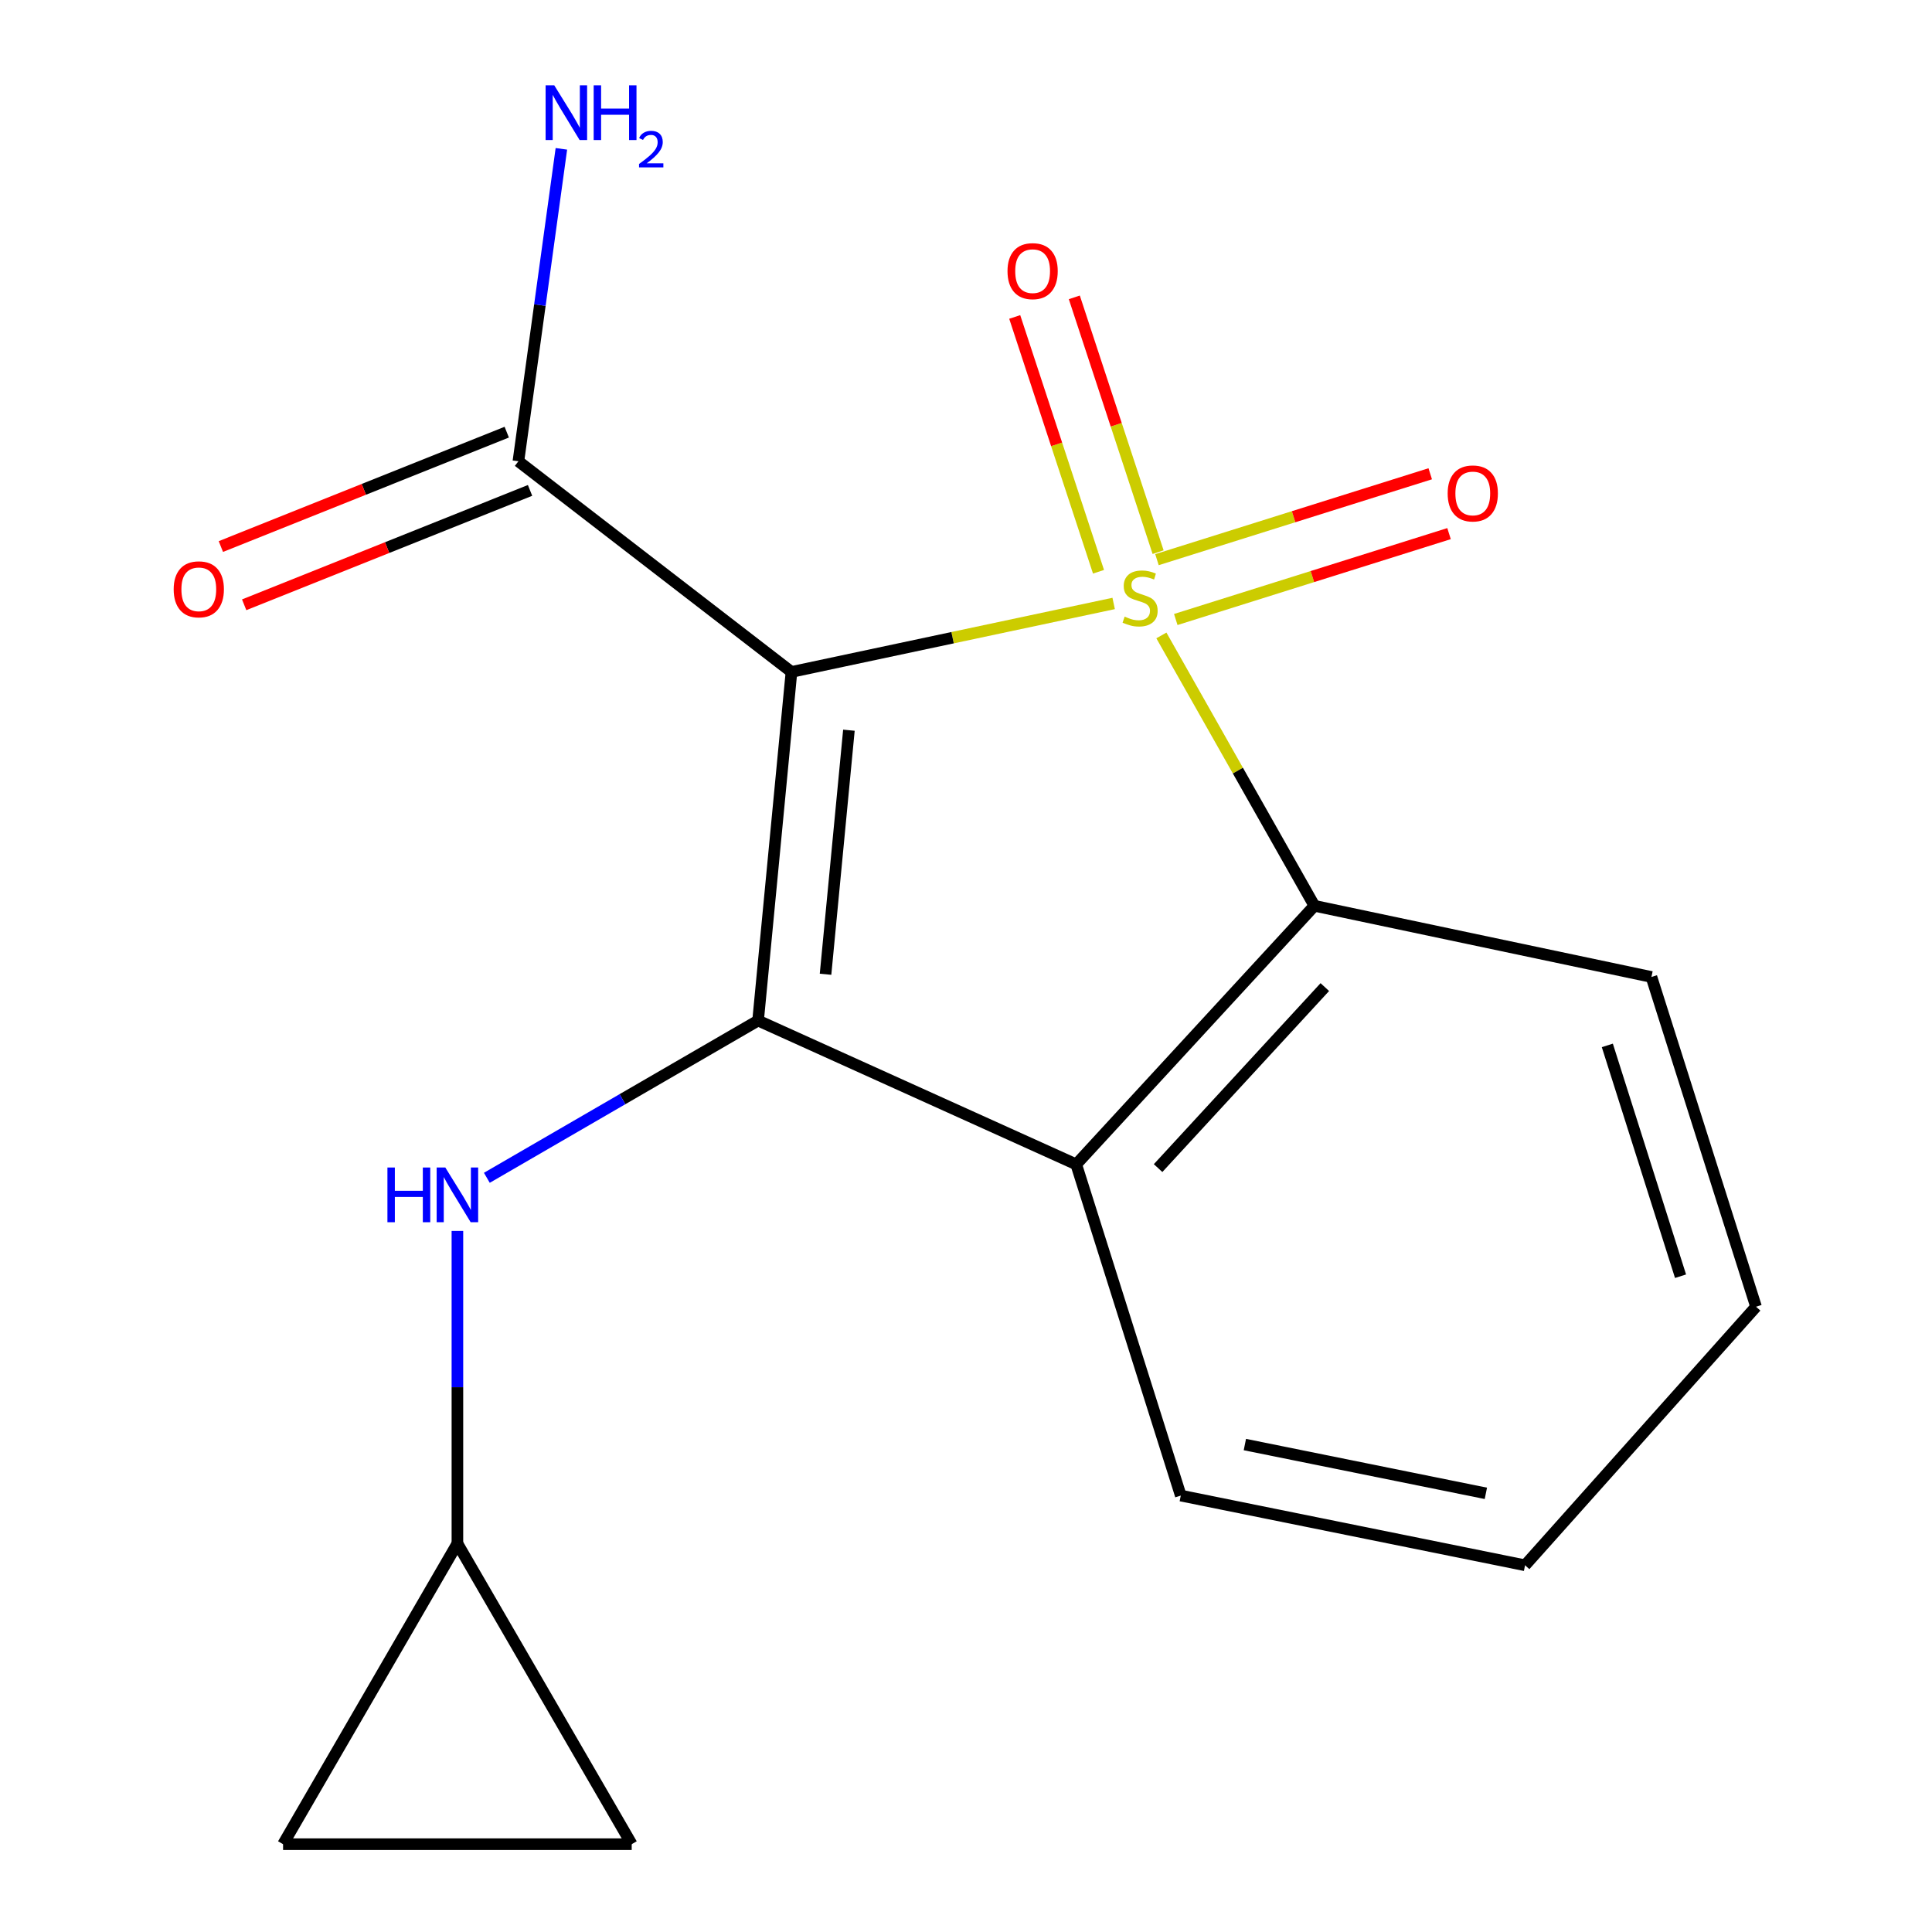 <?xml version='1.0' encoding='iso-8859-1'?>
<svg version='1.1' baseProfile='full'
              xmlns='http://www.w3.org/2000/svg'
                      xmlns:rdkit='http://www.rdkit.org/xml'
                      xmlns:xlink='http://www.w3.org/1999/xlink'
                  xml:space='preserve'
width='1000px' height='1000px' viewBox='0 0 1000 1000'>
<!-- END OF HEADER -->
<rect style='opacity:1.0;fill:#FFFFFF;stroke:none' width='1000' height='1000' x='0' y='0'> </rect>
<path class='bond-0' d='M 576.426,312.35 L 493.046,330.071' style='fill:none;fill-rule:evenodd;stroke:#CCCC00;stroke-width:6px;stroke-linecap:butt;stroke-linejoin:miter;stroke-opacity:1' />
<path class='bond-0' d='M 493.046,330.071 L 409.665,347.792' style='fill:none;fill-rule:evenodd;stroke:#000000;stroke-width:6px;stroke-linecap:butt;stroke-linejoin:miter;stroke-opacity:1' />
<path class='bond-2' d='M 601.131,328.899 L 640.733,398.869' style='fill:none;fill-rule:evenodd;stroke:#CCCC00;stroke-width:6px;stroke-linecap:butt;stroke-linejoin:miter;stroke-opacity:1' />
<path class='bond-2' d='M 640.733,398.869 L 680.335,468.84' style='fill:none;fill-rule:evenodd;stroke:#000000;stroke-width:6px;stroke-linecap:butt;stroke-linejoin:miter;stroke-opacity:1' />
<path class='bond-6' d='M 608.579,320.656 L 679.3,298.429' style='fill:none;fill-rule:evenodd;stroke:#CCCC00;stroke-width:6px;stroke-linecap:butt;stroke-linejoin:miter;stroke-opacity:1' />
<path class='bond-6' d='M 679.3,298.429 L 750.021,276.201' style='fill:none;fill-rule:evenodd;stroke:#FF0000;stroke-width:6px;stroke-linecap:butt;stroke-linejoin:miter;stroke-opacity:1' />
<path class='bond-6' d='M 598.842,289.679 L 669.563,267.451' style='fill:none;fill-rule:evenodd;stroke:#CCCC00;stroke-width:6px;stroke-linecap:butt;stroke-linejoin:miter;stroke-opacity:1' />
<path class='bond-6' d='M 669.563,267.451 L 740.284,245.223' style='fill:none;fill-rule:evenodd;stroke:#FF0000;stroke-width:6px;stroke-linecap:butt;stroke-linejoin:miter;stroke-opacity:1' />
<path class='bond-7' d='M 599.434,285.795 L 577.749,219.854' style='fill:none;fill-rule:evenodd;stroke:#CCCC00;stroke-width:6px;stroke-linecap:butt;stroke-linejoin:miter;stroke-opacity:1' />
<path class='bond-7' d='M 577.749,219.854 L 556.064,153.913' style='fill:none;fill-rule:evenodd;stroke:#FF0000;stroke-width:6px;stroke-linecap:butt;stroke-linejoin:miter;stroke-opacity:1' />
<path class='bond-7' d='M 568.587,295.939 L 546.902,229.998' style='fill:none;fill-rule:evenodd;stroke:#CCCC00;stroke-width:6px;stroke-linecap:butt;stroke-linejoin:miter;stroke-opacity:1' />
<path class='bond-7' d='M 546.902,229.998 L 525.217,164.057' style='fill:none;fill-rule:evenodd;stroke:#FF0000;stroke-width:6px;stroke-linecap:butt;stroke-linejoin:miter;stroke-opacity:1' />
<path class='bond-1' d='M 409.665,347.792 L 392.383,528.245' style='fill:none;fill-rule:evenodd;stroke:#000000;stroke-width:6px;stroke-linecap:butt;stroke-linejoin:miter;stroke-opacity:1' />
<path class='bond-1' d='M 439.397,377.956 L 427.299,504.273' style='fill:none;fill-rule:evenodd;stroke:#000000;stroke-width:6px;stroke-linecap:butt;stroke-linejoin:miter;stroke-opacity:1' />
<path class='bond-4' d='M 409.665,347.792 L 268.323,238.76' style='fill:none;fill-rule:evenodd;stroke:#000000;stroke-width:6px;stroke-linecap:butt;stroke-linejoin:miter;stroke-opacity:1' />
<path class='bond-5' d='M 392.383,528.245 L 322.187,568.938' style='fill:none;fill-rule:evenodd;stroke:#000000;stroke-width:6px;stroke-linecap:butt;stroke-linejoin:miter;stroke-opacity:1' />
<path class='bond-5' d='M 322.187,568.938 L 251.99,609.63' style='fill:none;fill-rule:evenodd;stroke:#0000FF;stroke-width:6px;stroke-linecap:butt;stroke-linejoin:miter;stroke-opacity:1' />
<path class='bond-17' d='M 392.383,528.245 L 557.051,602.678' style='fill:none;fill-rule:evenodd;stroke:#000000;stroke-width:6px;stroke-linecap:butt;stroke-linejoin:miter;stroke-opacity:1' />
<path class='bond-3' d='M 680.335,468.84 L 557.051,602.678' style='fill:none;fill-rule:evenodd;stroke:#000000;stroke-width:6px;stroke-linecap:butt;stroke-linejoin:miter;stroke-opacity:1' />
<path class='bond-3' d='M 685.726,510.916 L 599.427,604.602' style='fill:none;fill-rule:evenodd;stroke:#000000;stroke-width:6px;stroke-linecap:butt;stroke-linejoin:miter;stroke-opacity:1' />
<path class='bond-14' d='M 680.335,468.84 L 854.781,505.677' style='fill:none;fill-rule:evenodd;stroke:#000000;stroke-width:6px;stroke-linecap:butt;stroke-linejoin:miter;stroke-opacity:1' />
<path class='bond-13' d='M 557.051,602.678 L 611.171,774.111' style='fill:none;fill-rule:evenodd;stroke:#000000;stroke-width:6px;stroke-linecap:butt;stroke-linejoin:miter;stroke-opacity:1' />
<path class='bond-11' d='M 262.292,223.685 L 188.306,253.288' style='fill:none;fill-rule:evenodd;stroke:#000000;stroke-width:6px;stroke-linecap:butt;stroke-linejoin:miter;stroke-opacity:1' />
<path class='bond-11' d='M 188.306,253.288 L 114.32,282.89' style='fill:none;fill-rule:evenodd;stroke:#FF0000;stroke-width:6px;stroke-linecap:butt;stroke-linejoin:miter;stroke-opacity:1' />
<path class='bond-11' d='M 274.354,253.834 L 200.369,283.436' style='fill:none;fill-rule:evenodd;stroke:#000000;stroke-width:6px;stroke-linecap:butt;stroke-linejoin:miter;stroke-opacity:1' />
<path class='bond-11' d='M 200.369,283.436 L 126.383,313.038' style='fill:none;fill-rule:evenodd;stroke:#FF0000;stroke-width:6px;stroke-linecap:butt;stroke-linejoin:miter;stroke-opacity:1' />
<path class='bond-12' d='M 268.323,238.76 L 279.447,157.899' style='fill:none;fill-rule:evenodd;stroke:#000000;stroke-width:6px;stroke-linecap:butt;stroke-linejoin:miter;stroke-opacity:1' />
<path class='bond-12' d='M 279.447,157.899 L 290.571,77.038' style='fill:none;fill-rule:evenodd;stroke:#0000FF;stroke-width:6px;stroke-linecap:butt;stroke-linejoin:miter;stroke-opacity:1' />
<path class='bond-8' d='M 236.753,637.134 L 236.753,718.025' style='fill:none;fill-rule:evenodd;stroke:#0000FF;stroke-width:6px;stroke-linecap:butt;stroke-linejoin:miter;stroke-opacity:1' />
<path class='bond-8' d='M 236.753,718.025 L 236.753,798.915' style='fill:none;fill-rule:evenodd;stroke:#000000;stroke-width:6px;stroke-linecap:butt;stroke-linejoin:miter;stroke-opacity:1' />
<path class='bond-9' d='M 236.753,798.915 L 146.518,954.545' style='fill:none;fill-rule:evenodd;stroke:#000000;stroke-width:6px;stroke-linecap:butt;stroke-linejoin:miter;stroke-opacity:1' />
<path class='bond-10' d='M 236.753,798.915 L 326.97,954.545' style='fill:none;fill-rule:evenodd;stroke:#000000;stroke-width:6px;stroke-linecap:butt;stroke-linejoin:miter;stroke-opacity:1' />
<path class='bond-19' d='M 146.518,954.545 L 326.97,954.545' style='fill:none;fill-rule:evenodd;stroke:#000000;stroke-width:6px;stroke-linecap:butt;stroke-linejoin:miter;stroke-opacity:1' />
<path class='bond-18' d='M 611.171,774.111 L 789.368,810.19' style='fill:none;fill-rule:evenodd;stroke:#000000;stroke-width:6px;stroke-linecap:butt;stroke-linejoin:miter;stroke-opacity:1' />
<path class='bond-18' d='M 644.344,747.697 L 769.083,772.952' style='fill:none;fill-rule:evenodd;stroke:#000000;stroke-width:6px;stroke-linecap:butt;stroke-linejoin:miter;stroke-opacity:1' />
<path class='bond-16' d='M 854.781,505.677 L 908.919,676.353' style='fill:none;fill-rule:evenodd;stroke:#000000;stroke-width:6px;stroke-linecap:butt;stroke-linejoin:miter;stroke-opacity:1' />
<path class='bond-16' d='M 831.95,541.097 L 869.846,660.569' style='fill:none;fill-rule:evenodd;stroke:#000000;stroke-width:6px;stroke-linecap:butt;stroke-linejoin:miter;stroke-opacity:1' />
<path class='bond-15' d='M 789.368,810.19 L 908.919,676.353' style='fill:none;fill-rule:evenodd;stroke:#000000;stroke-width:6px;stroke-linecap:butt;stroke-linejoin:miter;stroke-opacity:1' />
<path  class='atom-0' d='M 582.118 319.16
Q 582.438 319.28, 583.758 319.84
Q 585.078 320.4, 586.518 320.76
Q 587.998 321.08, 589.438 321.08
Q 592.118 321.08, 593.678 319.8
Q 595.238 318.48, 595.238 316.2
Q 595.238 314.64, 594.438 313.68
Q 593.678 312.72, 592.478 312.2
Q 591.278 311.68, 589.278 311.08
Q 586.758 310.32, 585.238 309.6
Q 583.758 308.88, 582.678 307.36
Q 581.638 305.84, 581.638 303.28
Q 581.638 299.72, 584.038 297.52
Q 586.478 295.32, 591.278 295.32
Q 594.558 295.32, 598.278 296.88
L 597.358 299.96
Q 593.958 298.56, 591.398 298.56
Q 588.638 298.56, 587.118 299.72
Q 585.598 300.84, 585.638 302.8
Q 585.638 304.32, 586.398 305.24
Q 587.198 306.16, 588.318 306.68
Q 589.478 307.2, 591.398 307.8
Q 593.958 308.6, 595.478 309.4
Q 596.998 310.2, 598.078 311.84
Q 599.198 313.44, 599.198 316.2
Q 599.198 320.12, 596.558 322.24
Q 593.958 324.32, 589.598 324.32
Q 587.078 324.32, 585.158 323.76
Q 583.278 323.24, 581.038 322.32
L 582.118 319.16
' fill='#CCCC00'/>
<path  class='atom-6' d='M 200.533 604.303
L 204.373 604.303
L 204.373 616.343
L 218.853 616.343
L 218.853 604.303
L 222.693 604.303
L 222.693 632.623
L 218.853 632.623
L 218.853 619.543
L 204.373 619.543
L 204.373 632.623
L 200.533 632.623
L 200.533 604.303
' fill='#0000FF'/>
<path  class='atom-6' d='M 230.493 604.303
L 239.773 619.303
Q 240.693 620.783, 242.173 623.463
Q 243.653 626.143, 243.733 626.303
L 243.733 604.303
L 247.493 604.303
L 247.493 632.623
L 243.613 632.623
L 233.653 616.223
Q 232.493 614.303, 231.253 612.103
Q 230.053 609.903, 229.693 609.223
L 229.693 632.623
L 226.013 632.623
L 226.013 604.303
L 230.493 604.303
' fill='#0000FF'/>
<path  class='atom-7' d='M 749.309 255.4
Q 749.309 248.6, 752.669 244.8
Q 756.029 241, 762.309 241
Q 768.589 241, 771.949 244.8
Q 775.309 248.6, 775.309 255.4
Q 775.309 262.28, 771.909 266.2
Q 768.509 270.08, 762.309 270.08
Q 756.069 270.08, 752.669 266.2
Q 749.309 262.32, 749.309 255.4
M 762.309 266.88
Q 766.629 266.88, 768.949 264
Q 771.309 261.08, 771.309 255.4
Q 771.309 249.84, 768.949 247.04
Q 766.629 244.2, 762.309 244.2
Q 757.989 244.2, 755.629 247
Q 753.309 249.8, 753.309 255.4
Q 753.309 261.12, 755.629 264
Q 757.989 266.88, 762.309 266.88
' fill='#FF0000'/>
<path  class='atom-8' d='M 521.483 140.342
Q 521.483 133.542, 524.843 129.742
Q 528.203 125.942, 534.483 125.942
Q 540.763 125.942, 544.123 129.742
Q 547.483 133.542, 547.483 140.342
Q 547.483 147.222, 544.083 151.142
Q 540.683 155.022, 534.483 155.022
Q 528.243 155.022, 524.843 151.142
Q 521.483 147.262, 521.483 140.342
M 534.483 151.822
Q 538.803 151.822, 541.123 148.942
Q 543.483 146.022, 543.483 140.342
Q 543.483 134.782, 541.123 131.982
Q 538.803 129.142, 534.483 129.142
Q 530.163 129.142, 527.803 131.942
Q 525.483 134.742, 525.483 140.342
Q 525.483 146.062, 527.803 148.942
Q 530.163 151.822, 534.483 151.822
' fill='#FF0000'/>
<path  class='atom-12' d='M 89.897 305.028
Q 89.897 298.228, 93.257 294.428
Q 96.617 290.628, 102.897 290.628
Q 109.177 290.628, 112.537 294.428
Q 115.897 298.228, 115.897 305.028
Q 115.897 311.908, 112.497 315.828
Q 109.097 319.708, 102.897 319.708
Q 96.657 319.708, 93.257 315.828
Q 89.897 311.948, 89.897 305.028
M 102.897 316.508
Q 107.217 316.508, 109.537 313.628
Q 111.897 310.708, 111.897 305.028
Q 111.897 299.468, 109.537 296.668
Q 107.217 293.828, 102.897 293.828
Q 98.577 293.828, 96.217 296.628
Q 93.897 299.428, 93.897 305.028
Q 93.897 310.748, 96.217 313.628
Q 98.577 316.508, 102.897 316.508
' fill='#FF0000'/>
<path  class='atom-13' d='M 286.886 44.165
L 296.166 59.165
Q 297.086 60.645, 298.566 63.325
Q 300.046 66.005, 300.126 66.165
L 300.126 44.165
L 303.886 44.165
L 303.886 72.485
L 300.006 72.485
L 290.046 56.085
Q 288.886 54.165, 287.646 51.965
Q 286.446 49.765, 286.086 49.085
L 286.086 72.485
L 282.406 72.485
L 282.406 44.165
L 286.886 44.165
' fill='#0000FF'/>
<path  class='atom-13' d='M 307.286 44.165
L 311.126 44.165
L 311.126 56.205
L 325.606 56.205
L 325.606 44.165
L 329.446 44.165
L 329.446 72.485
L 325.606 72.485
L 325.606 59.405
L 311.126 59.405
L 311.126 72.485
L 307.286 72.485
L 307.286 44.165
' fill='#0000FF'/>
<path  class='atom-13' d='M 330.818 71.491
Q 331.505 69.722, 333.142 68.746
Q 334.778 67.742, 337.049 67.742
Q 339.874 67.742, 341.458 69.273
Q 343.042 70.805, 343.042 73.524
Q 343.042 76.296, 340.982 78.883
Q 338.95 81.47, 334.726 84.533
L 343.358 84.533
L 343.358 86.645
L 330.766 86.645
L 330.766 84.876
Q 334.25 82.394, 336.31 80.546
Q 338.395 78.698, 339.398 77.035
Q 340.402 75.372, 340.402 73.656
Q 340.402 71.861, 339.504 70.858
Q 338.606 69.854, 337.049 69.854
Q 335.544 69.854, 334.541 70.462
Q 333.538 71.069, 332.825 72.415
L 330.818 71.491
' fill='#0000FF'/>
</svg>
